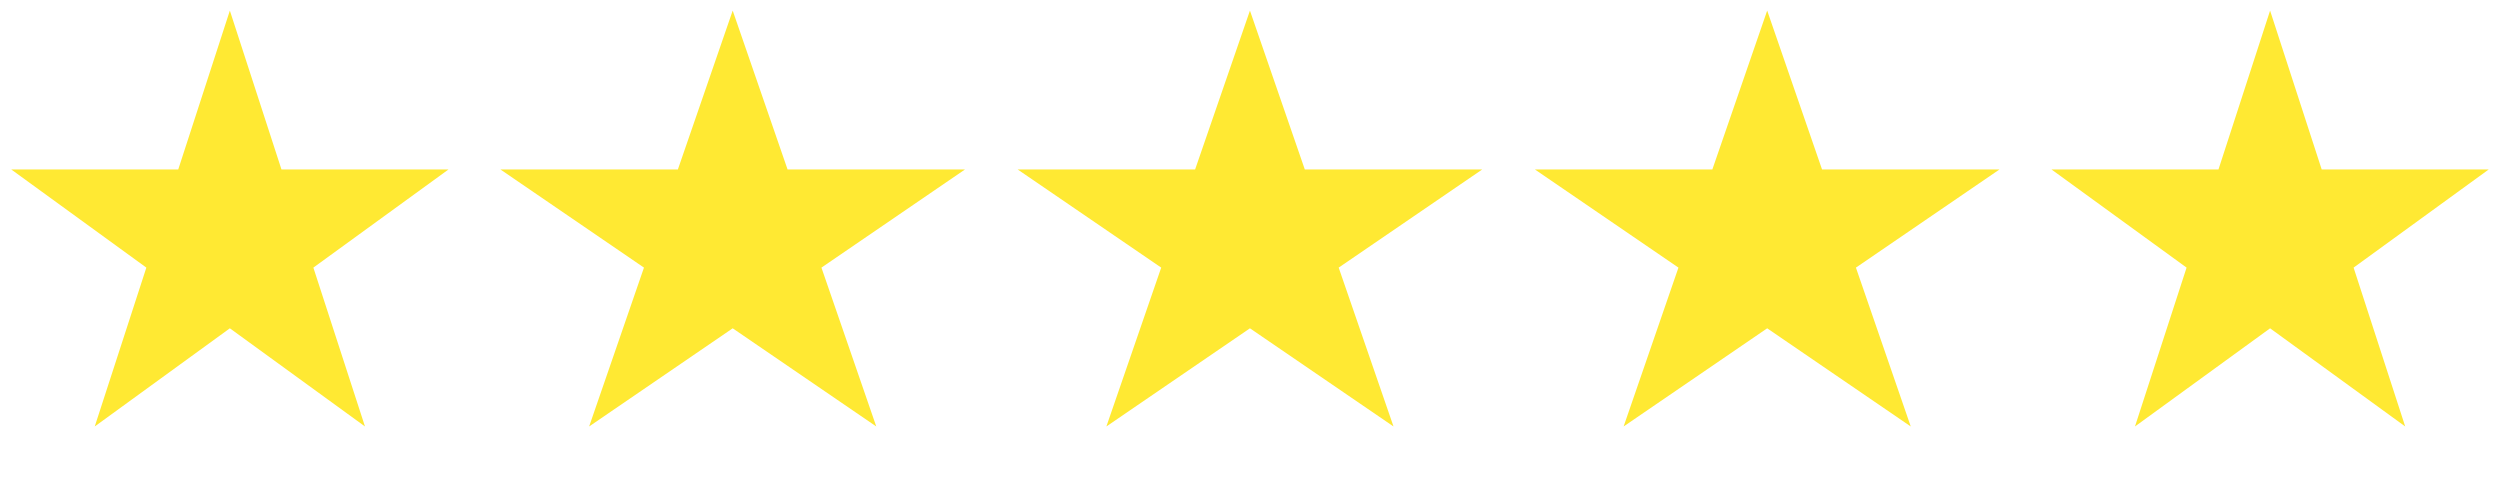 <svg xmlns="http://www.w3.org/2000/svg" width="87" height="17" viewBox="0 0 87 17" fill="none"><path d="M7.999 0.369L9.795 5.897H15.608L10.905 9.313L12.701 14.841L7.999 11.425L3.297 14.841L5.093 9.313L0.391 5.897H6.203L7.999 0.369Z" fill="#FFE933"></path><path d="M25.498 0.369L27.407 5.897H33.582L28.586 9.313L30.494 14.841L25.498 11.425L20.502 14.841L22.41 9.313L17.414 5.897H23.59L25.498 0.369Z" fill="#FFE933"></path><path d="M43.498 0.369L45.407 5.897H51.582L46.586 9.313L48.494 14.841L43.498 11.425L38.502 14.841L40.41 9.313L35.414 5.897H41.59L43.498 0.369Z" fill="#FFE933"></path><path d="M61.498 0.369L63.407 5.897H69.582L64.586 9.313L66.494 14.841L61.498 11.425L56.502 14.841L58.41 9.313L53.414 5.897H59.59L61.498 0.369Z" fill="#FFE933"></path><path d="M78.999 0.369L80.795 5.897H86.608L81.905 9.313L83.701 14.841L78.999 11.425L74.297 14.841L76.093 9.313L71.391 5.897H77.203L78.999 0.369Z" fill="#FFE933"></path></svg>